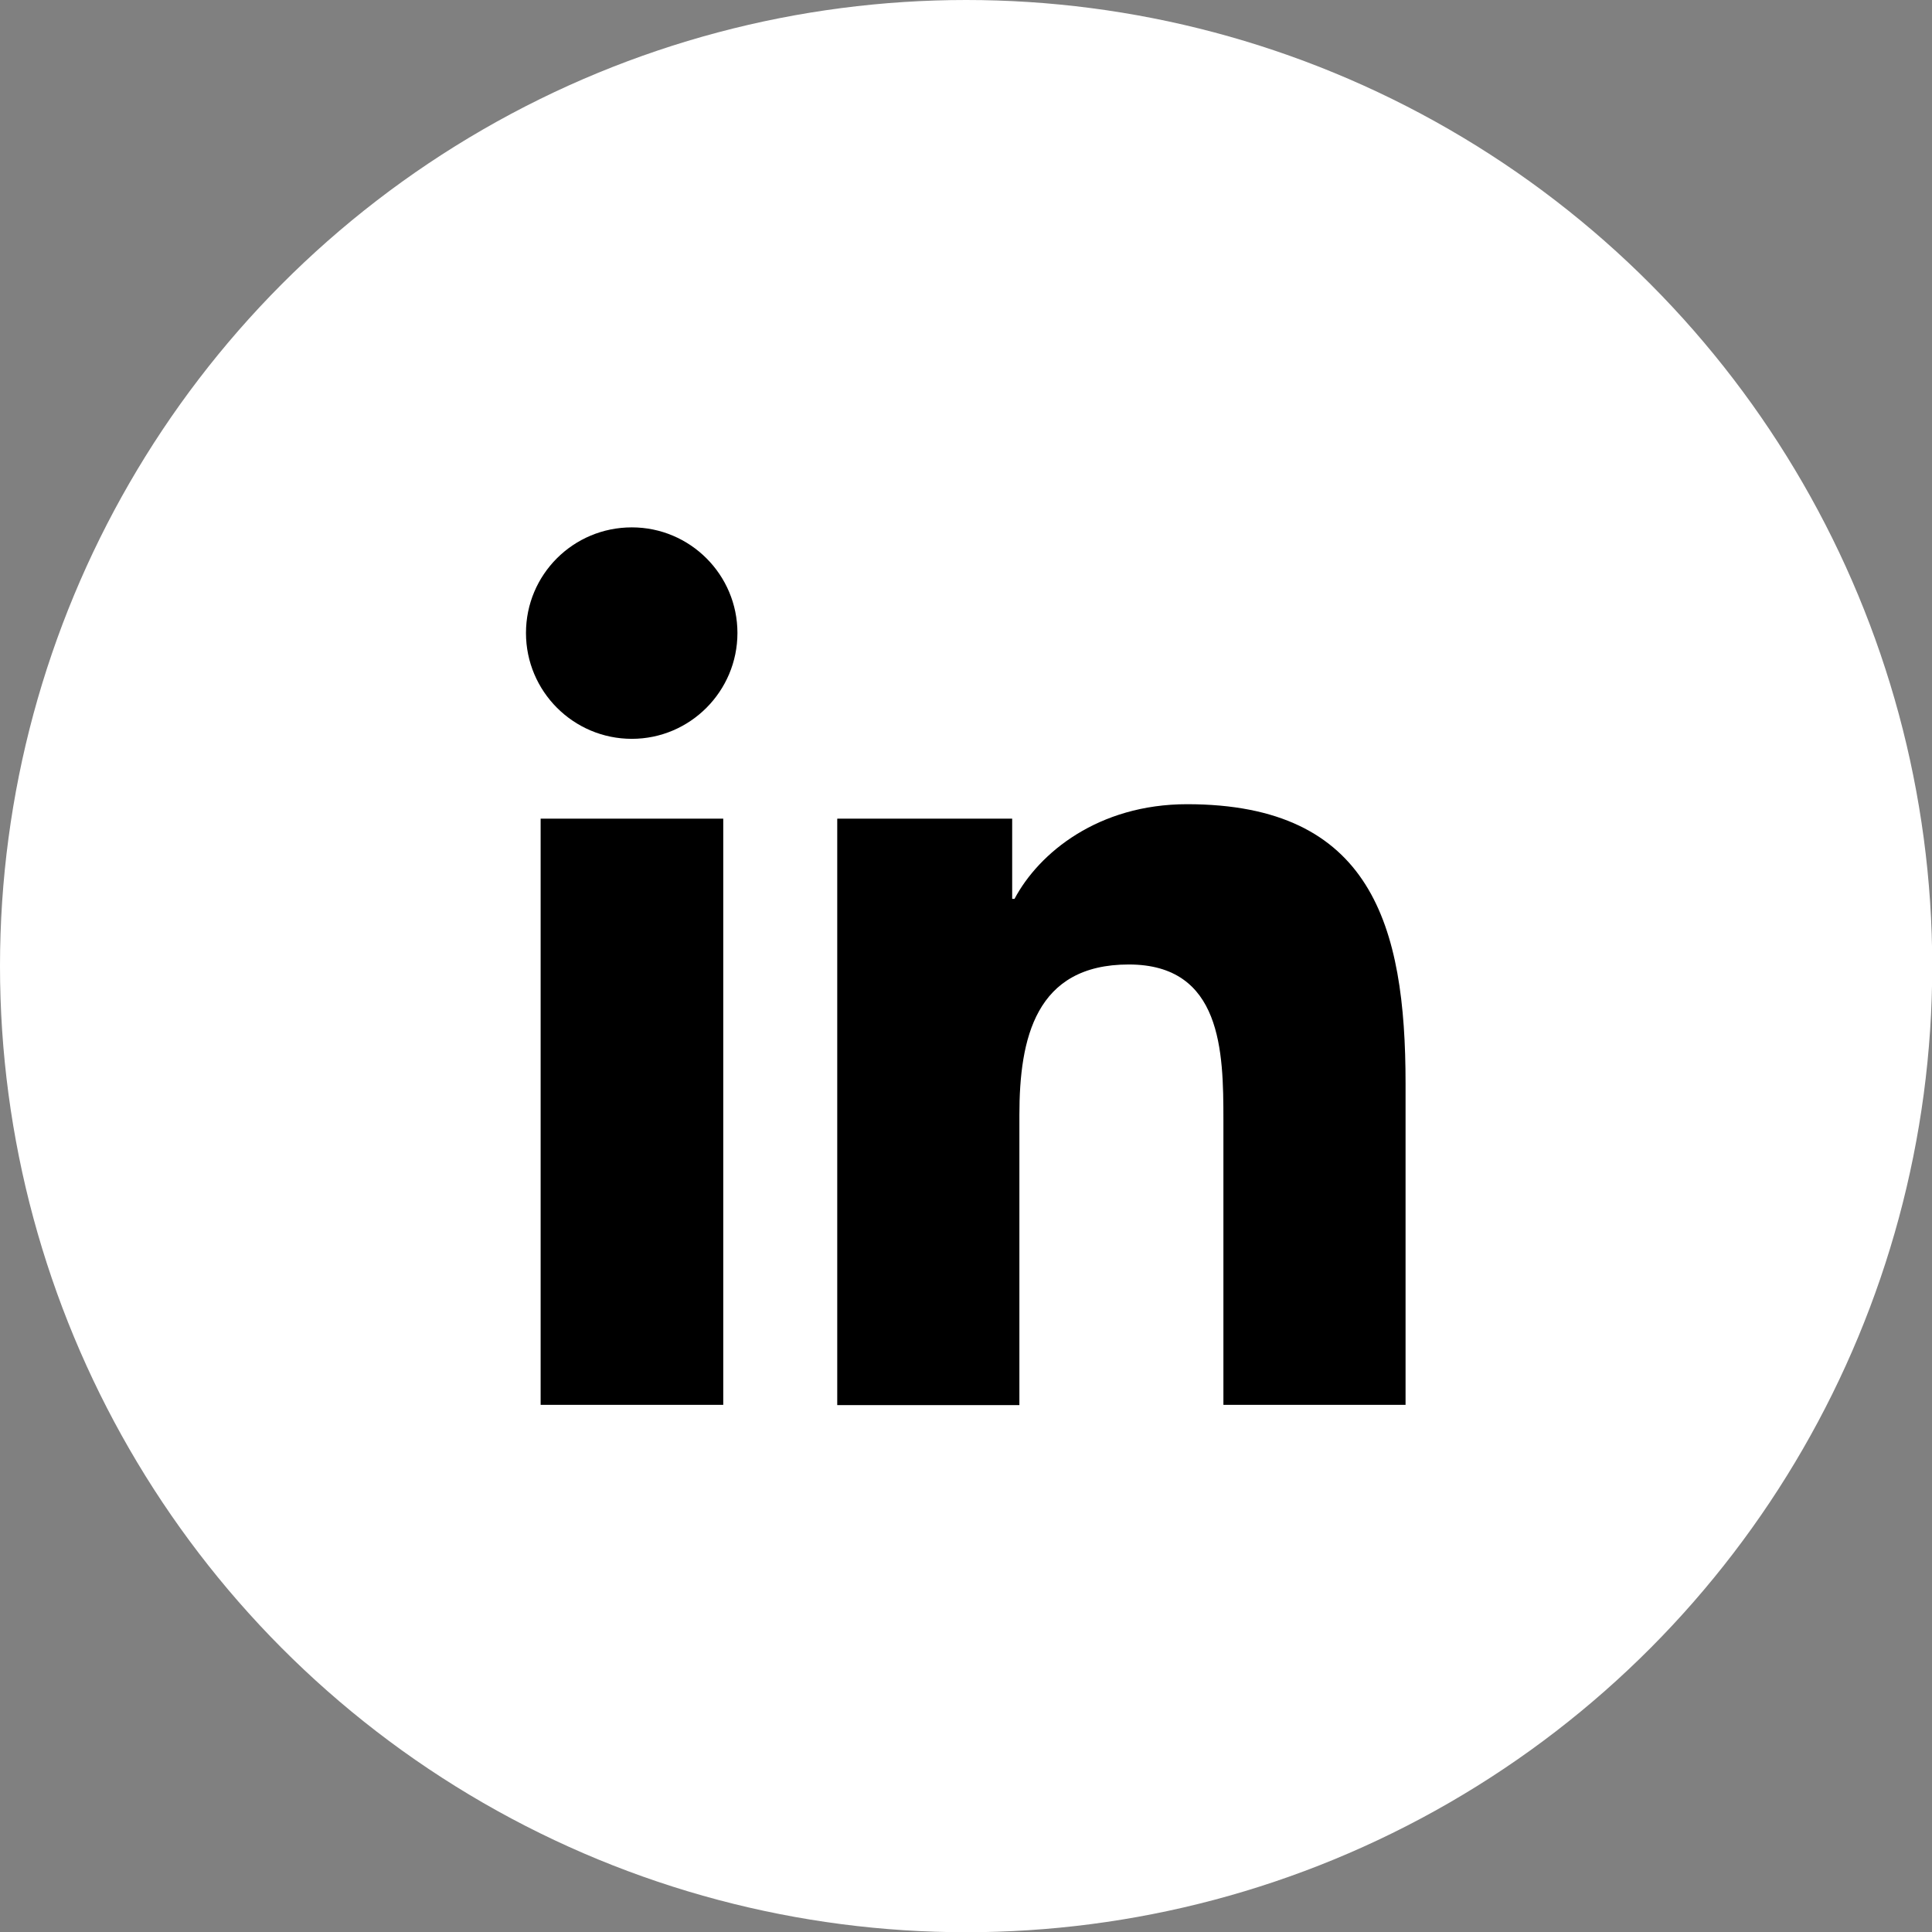 <?xml version="1.0" encoding="UTF-8"?><svg id="Calque_1" xmlns="http://www.w3.org/2000/svg" viewBox="0 0 83.05 83.05"><rect x="0" y="0" width="83.05" height="83.05" fill="#808080" stroke="none"/><defs><style>.cls-1{fill:#fff;}</style></defs><circle class="cls-1" cx="41.53" cy="41.53" r="41.53"/><g><path d="m23.24,35.19h7.85v25.2h-7.85v-25.2Zm3.92-12.52c2.51,0,4.54,2.04,4.54,4.54s-2.03,4.55-4.54,4.55-4.55-2.04-4.55-4.55,2.03-4.54,4.55-4.54"/><path d="m36,35.19h7.51v3.45h.1c1.05-1.98,3.6-4.07,7.42-4.07,7.93,0,9.39,5.22,9.39,12v13.82h-7.83v-12.25c0-2.93-.06-6.68-4.07-6.68s-4.7,3.18-4.7,6.47v12.47h-7.83v-25.2Z"/></g></svg>